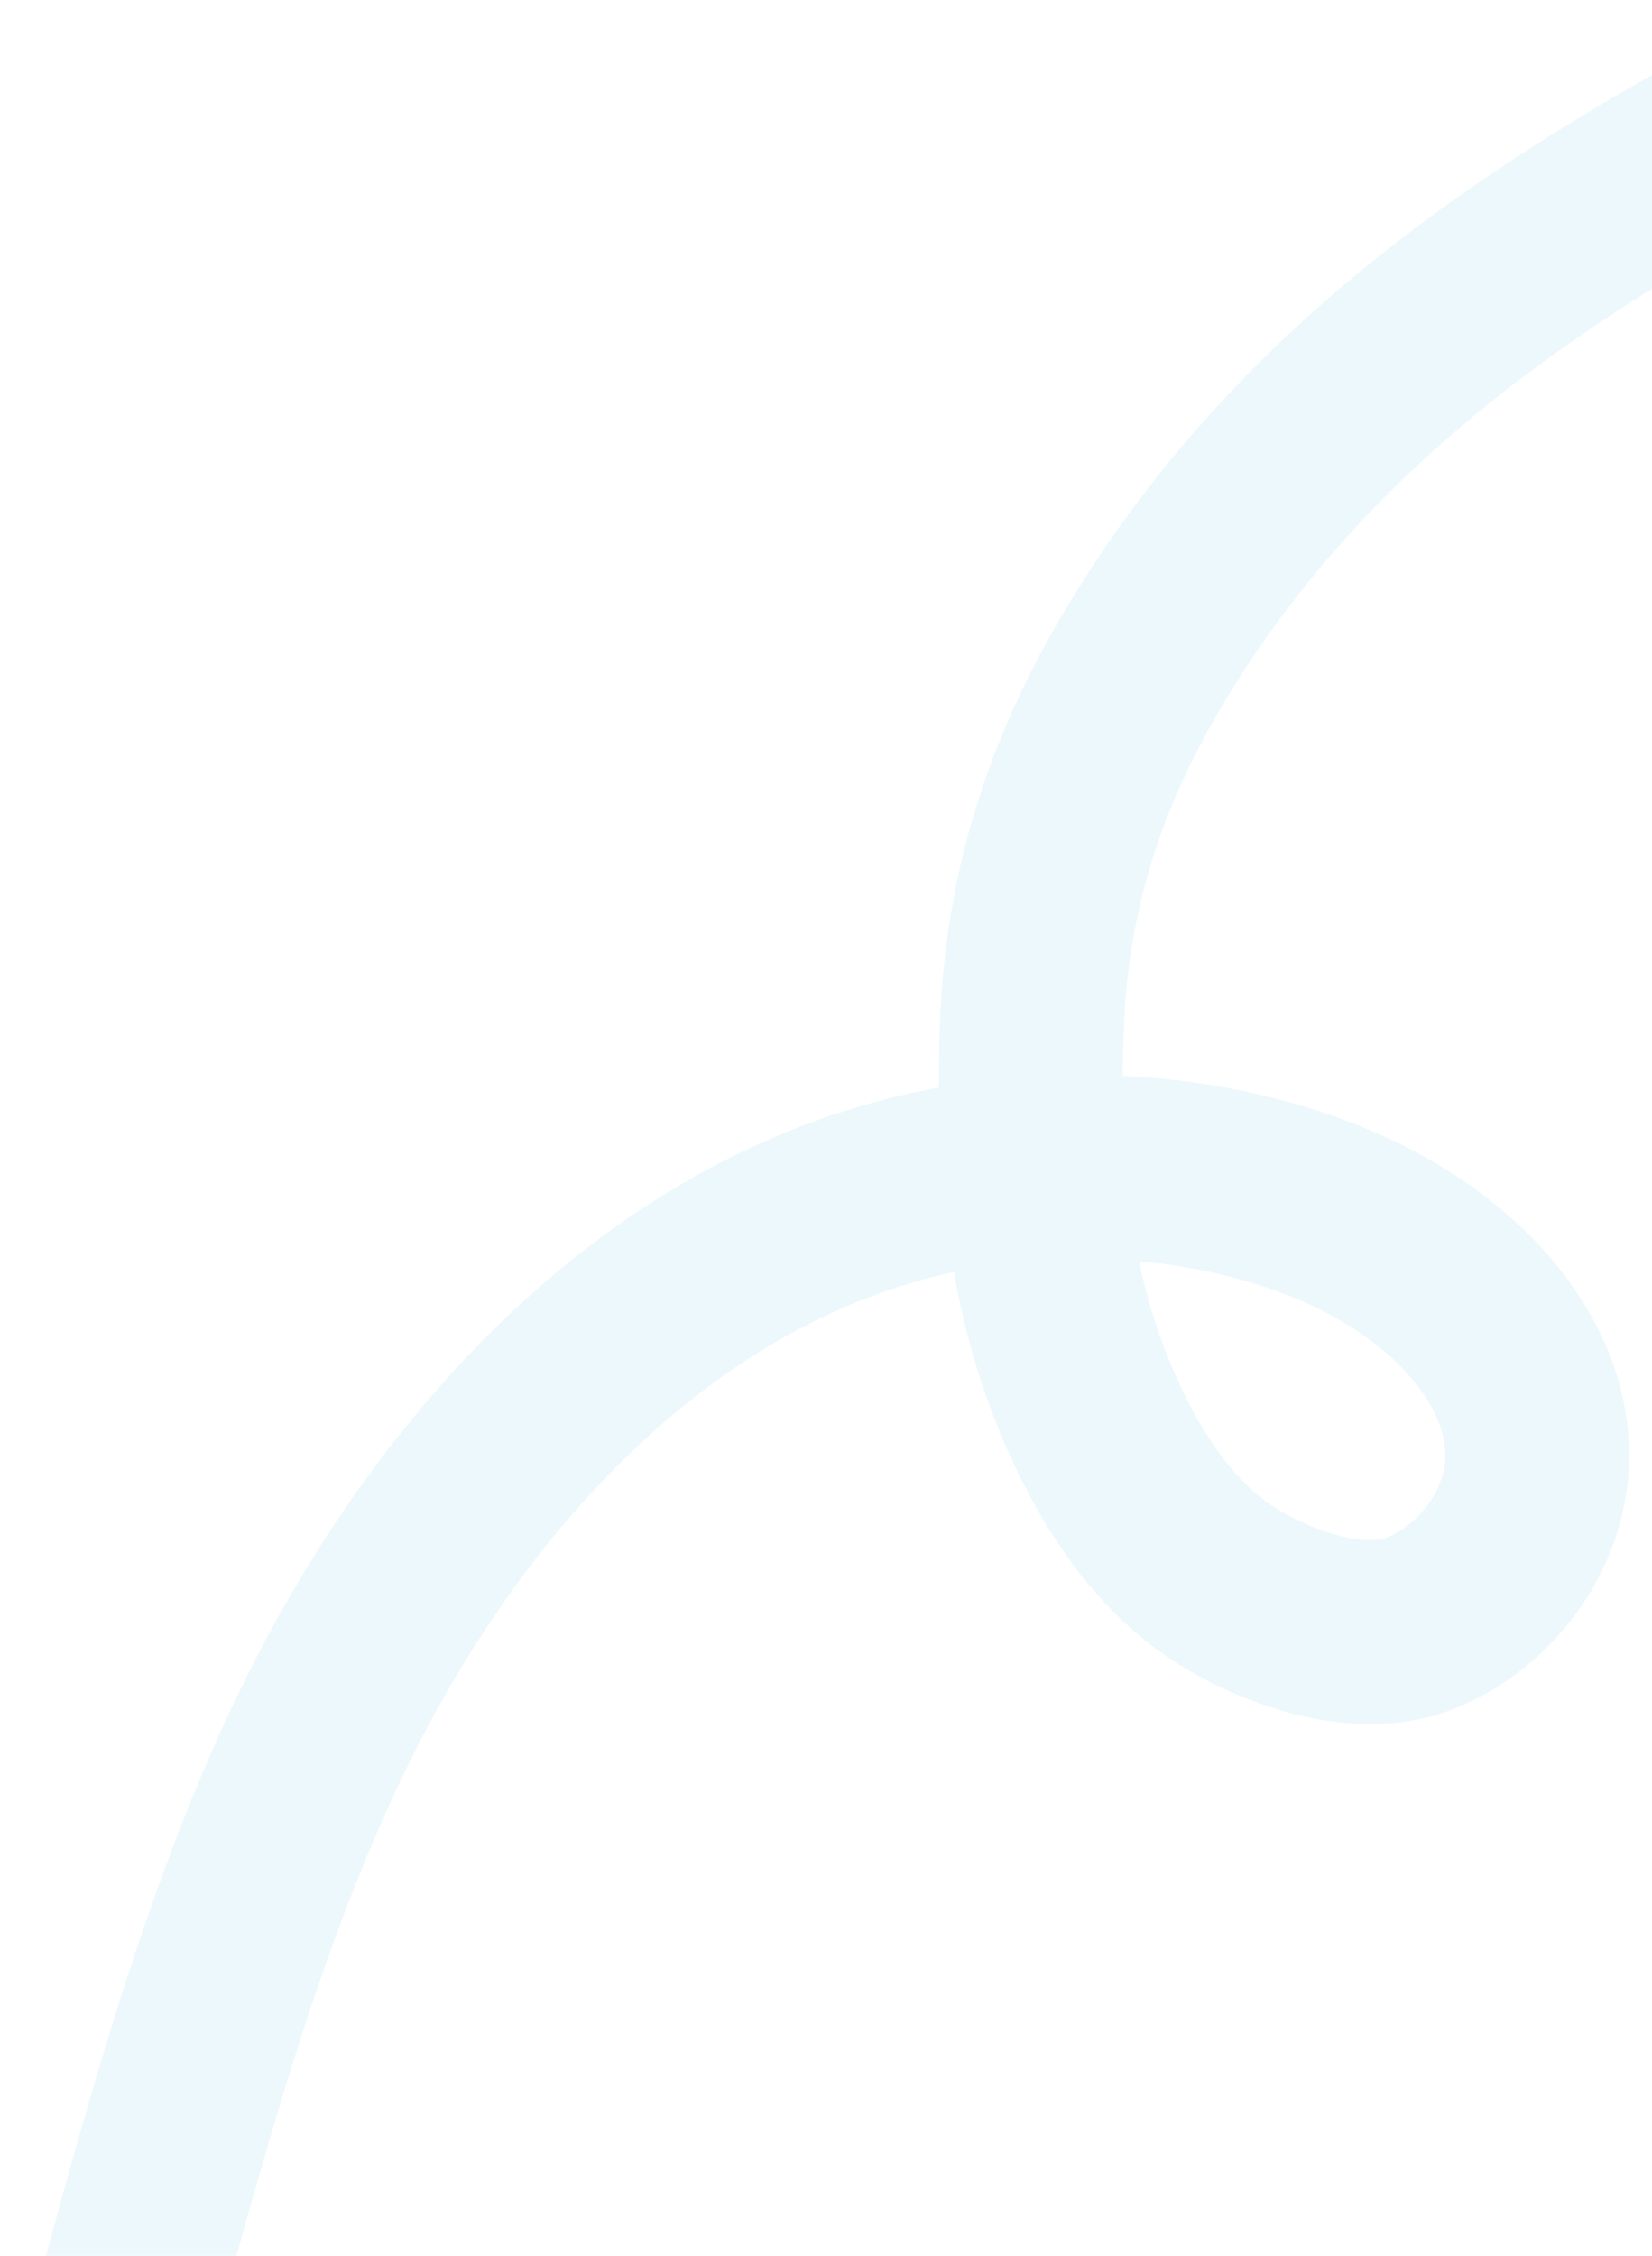 <?xml version="1.0" encoding="UTF-8"?> <svg xmlns="http://www.w3.org/2000/svg" width="532" height="726" viewBox="0 0 532 726" fill="none"><g clip-path="url(#clip0_2401_14951)"><path d="M62.047 1160.2C50.561 1137.05 41.502 1113.88 35.509 1089.13C19.318 1022.26 14.663 952.7 17.208 889.246C19.227 838.893 27.59 791.95 39.772 746.986C59.169 675.39 79.626 601.023 112.589 539.976C157.435 456.92 228.239 389.317 317.699 377.582C351.134 373.197 389.628 375.305 425.692 389.385C445.5 397.119 469.189 411.194 483.622 433.115C511.79 475.894 482.159 514.735 454.548 523.404C437.844 528.648 415.79 522.483 397.623 511.979C374.542 498.634 358.774 473.619 348.002 446.255C332.899 407.893 330.997 367.399 332.28 330.682C333.909 284.092 347.724 246.444 367.882 212.419C432.386 103.539 540.6 50.256 643.668 0.18" stroke="#48B6E4" stroke-opacity="0.1" stroke-width="59.2" stroke-linecap="round"></path></g><defs><clipPath id="clip0_2401_14951"><rect width="532" height="726" fill="white"></rect></clipPath></defs></svg> 